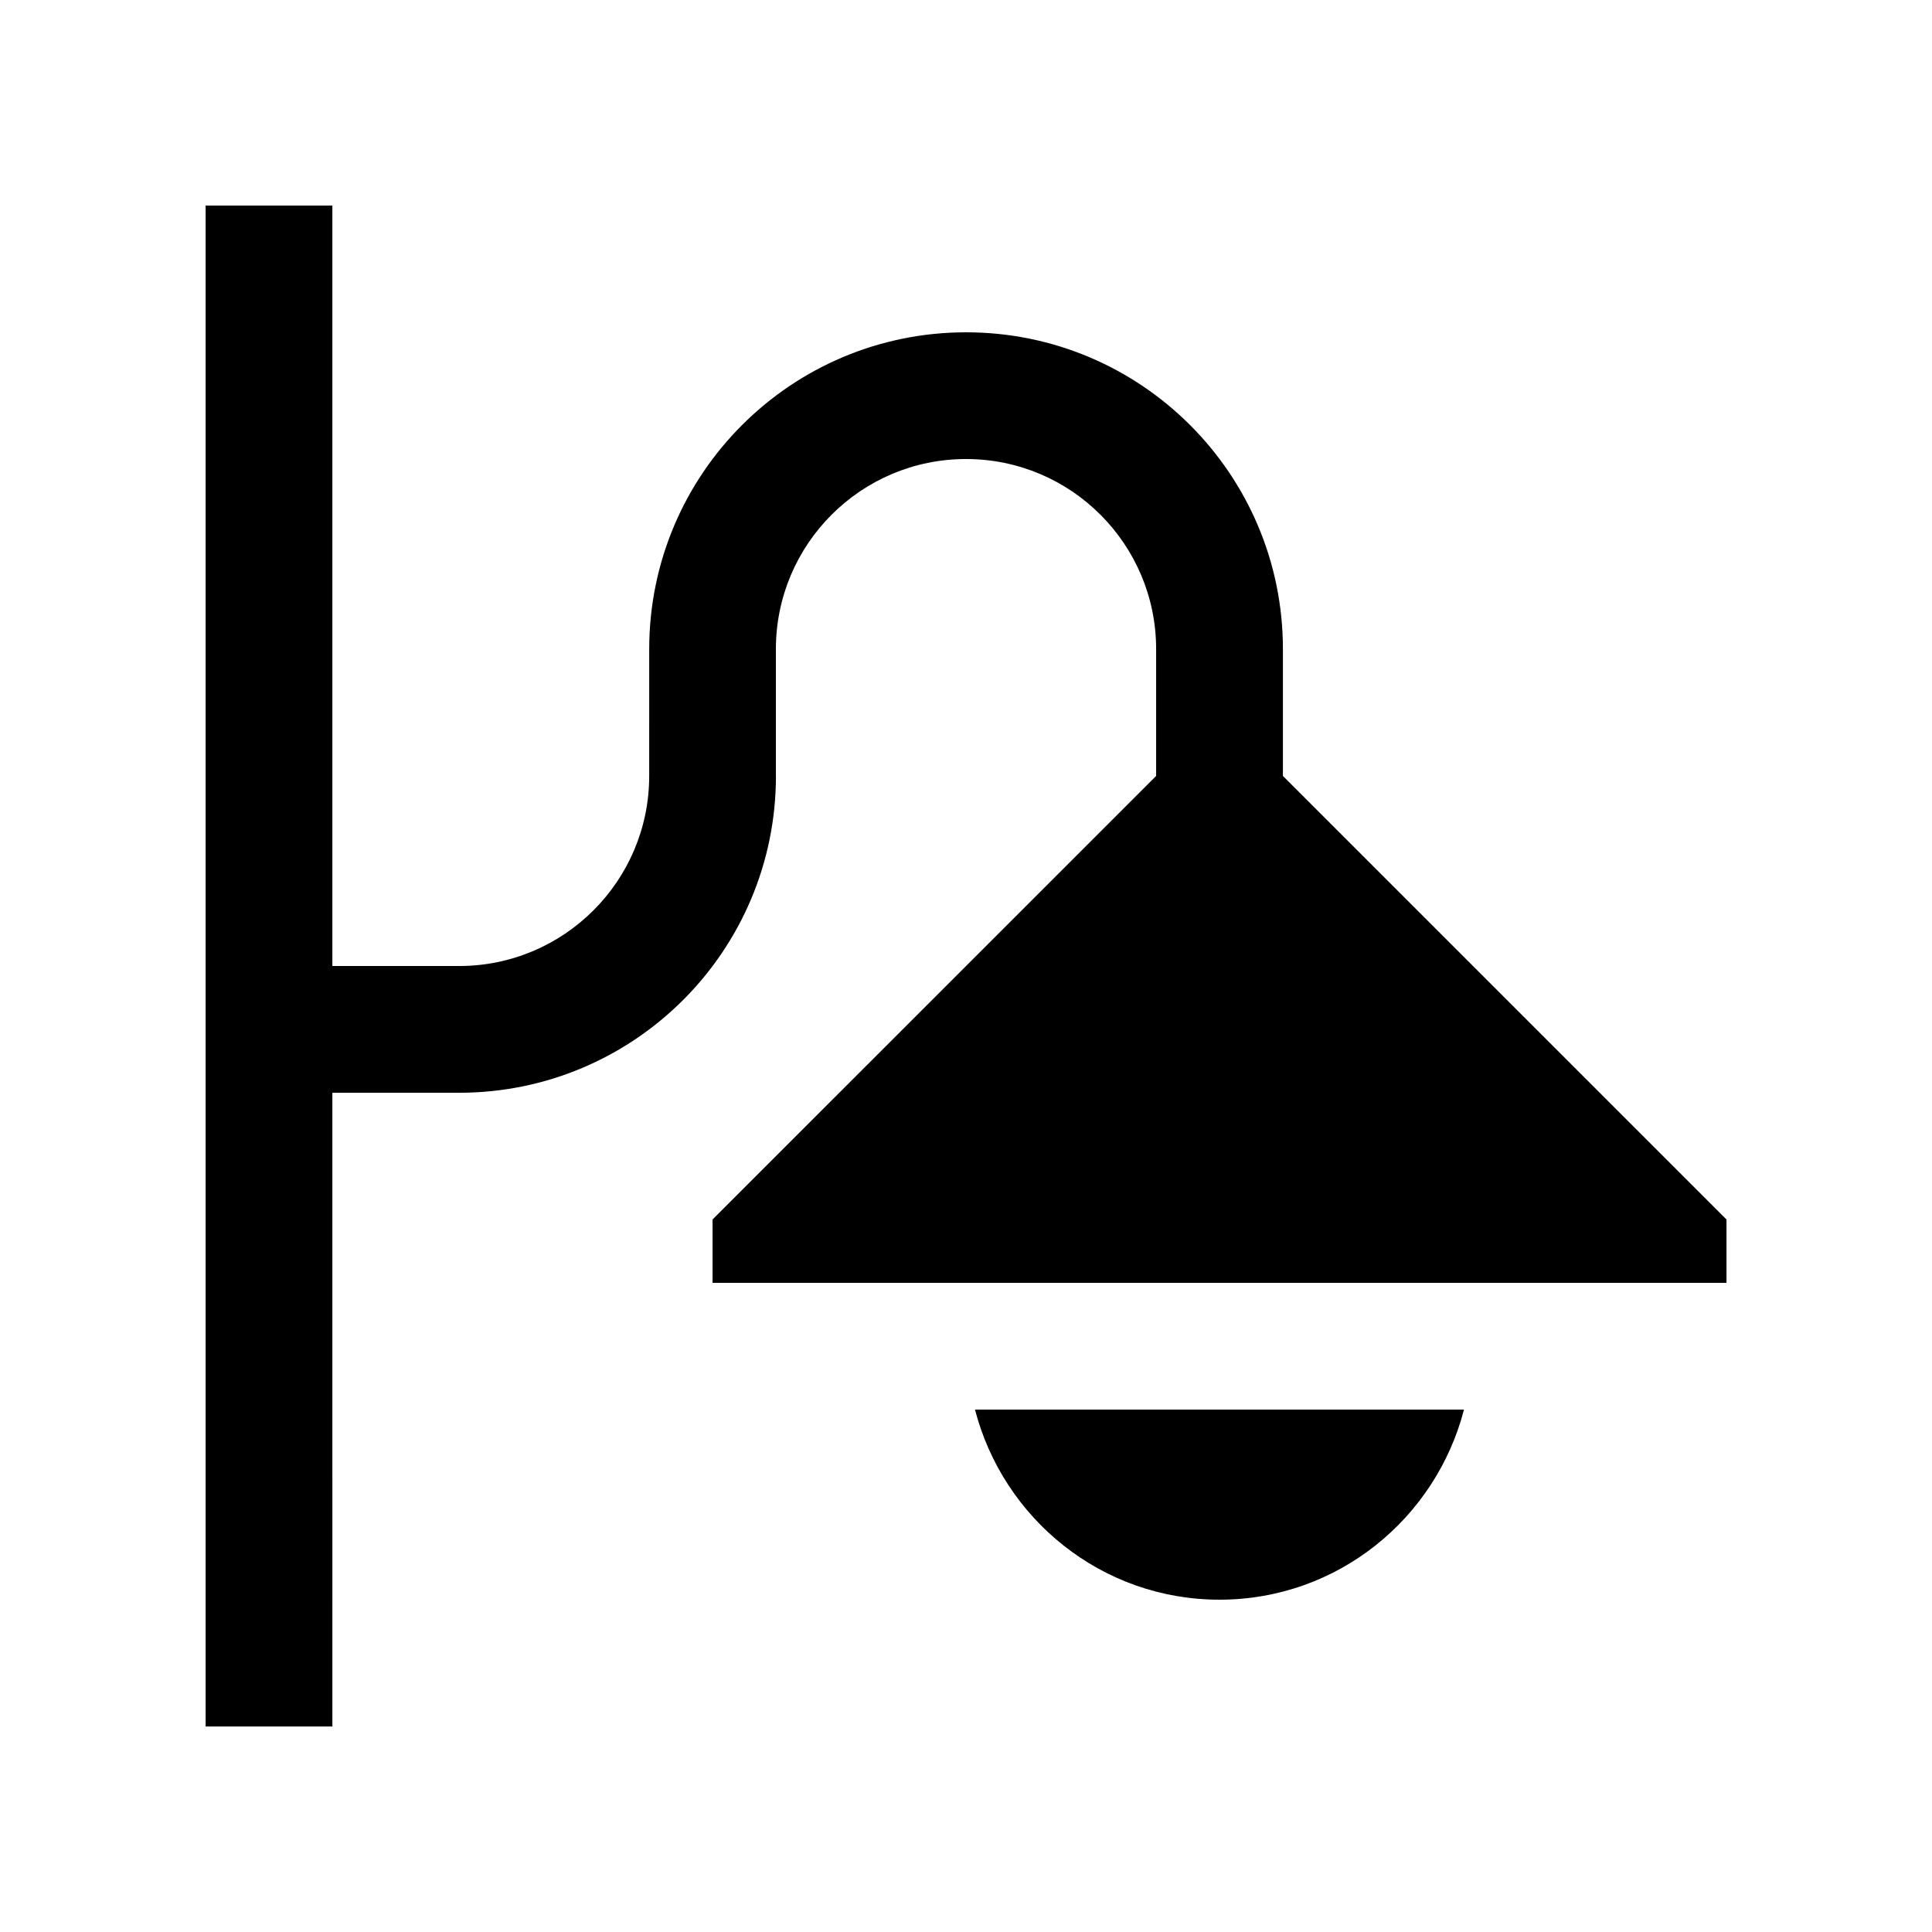 <?xml version="1.0" encoding="UTF-8"?>
<!-- Uploaded to: SVG Repo, www.svgrepo.com, Generator: SVG Repo Mixer Tools -->
<svg fill="#000000" width="800px" height="800px" version="1.1" viewBox="144 144 512 512" xmlns="http://www.w3.org/2000/svg">
 <g>
  <path d="m349.62 349.62v-33.59c0-27.816 22.566-50.383 50.383-50.383 27.832 0 50.383 22.566 50.383 50.383v33.605l-117.55 117.54v16.797h268.7v-16.797l-117.55-117.54v-33.605c0-46.375-37.59-83.965-83.969-83.965s-83.969 37.59-83.969 83.965l-0.004 33.59c0 27.816-22.566 50.383-50.383 50.383h-33.582v-201.52h-33.586v403.05h33.59l-0.004-167.94h33.582c46.383 0 83.973-37.586 83.973-83.969z"/>
  <path d="m402.38 517.55c7.496 28.914 33.539 50.383 64.797 50.383 31.262 0 57.305-21.469 64.797-50.383z"/>
 </g>
</svg>